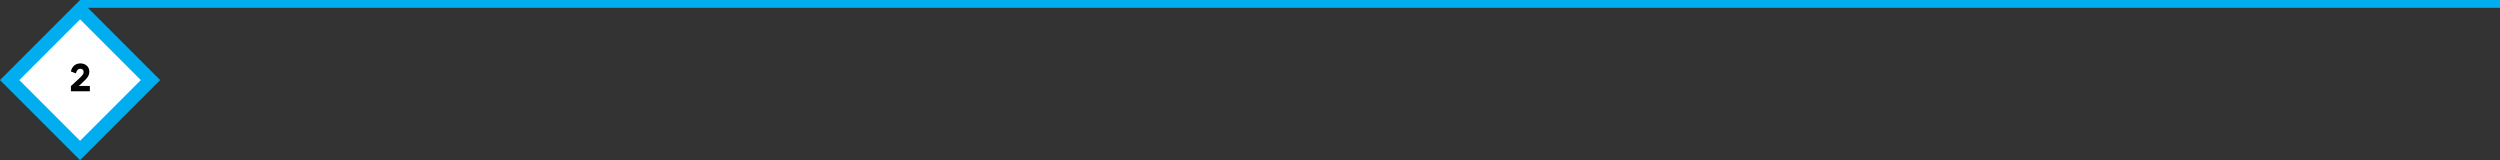 <?xml version="1.0" encoding="UTF-8"?> <svg xmlns="http://www.w3.org/2000/svg" width="1280" height="82" viewBox="0 0 1280 82" fill="none"><rect x="0" y="0" width="1280" height="82" fill="#333333" stroke="none"/> <rect x="4.95" y="41" width="50.983" height="50.983" transform="rotate(-45 4.95 41)" fill="white" stroke="#00AEEF" stroke-width="7"></rect> <path d="M40.383 44.001H46.003V46.741H36.303V44.081L40.263 40.441C42.323 38.561 42.823 37.841 42.823 36.821C42.823 35.861 42.143 35.201 41.143 35.201C39.943 35.201 39.163 36.141 38.863 37.561L36.283 36.601C36.863 33.941 38.763 32.461 41.143 32.461C43.863 32.461 45.723 34.261 45.723 36.581C45.723 38.521 45.023 39.681 42.583 41.941L40.383 44.001Z" fill="black"></path> <path d="M1312 4H1314V1.19209e-06H1312V4ZM41 4H1312V1.19209e-06H41V4Z" fill="#00AEEF"></path> </svg> 